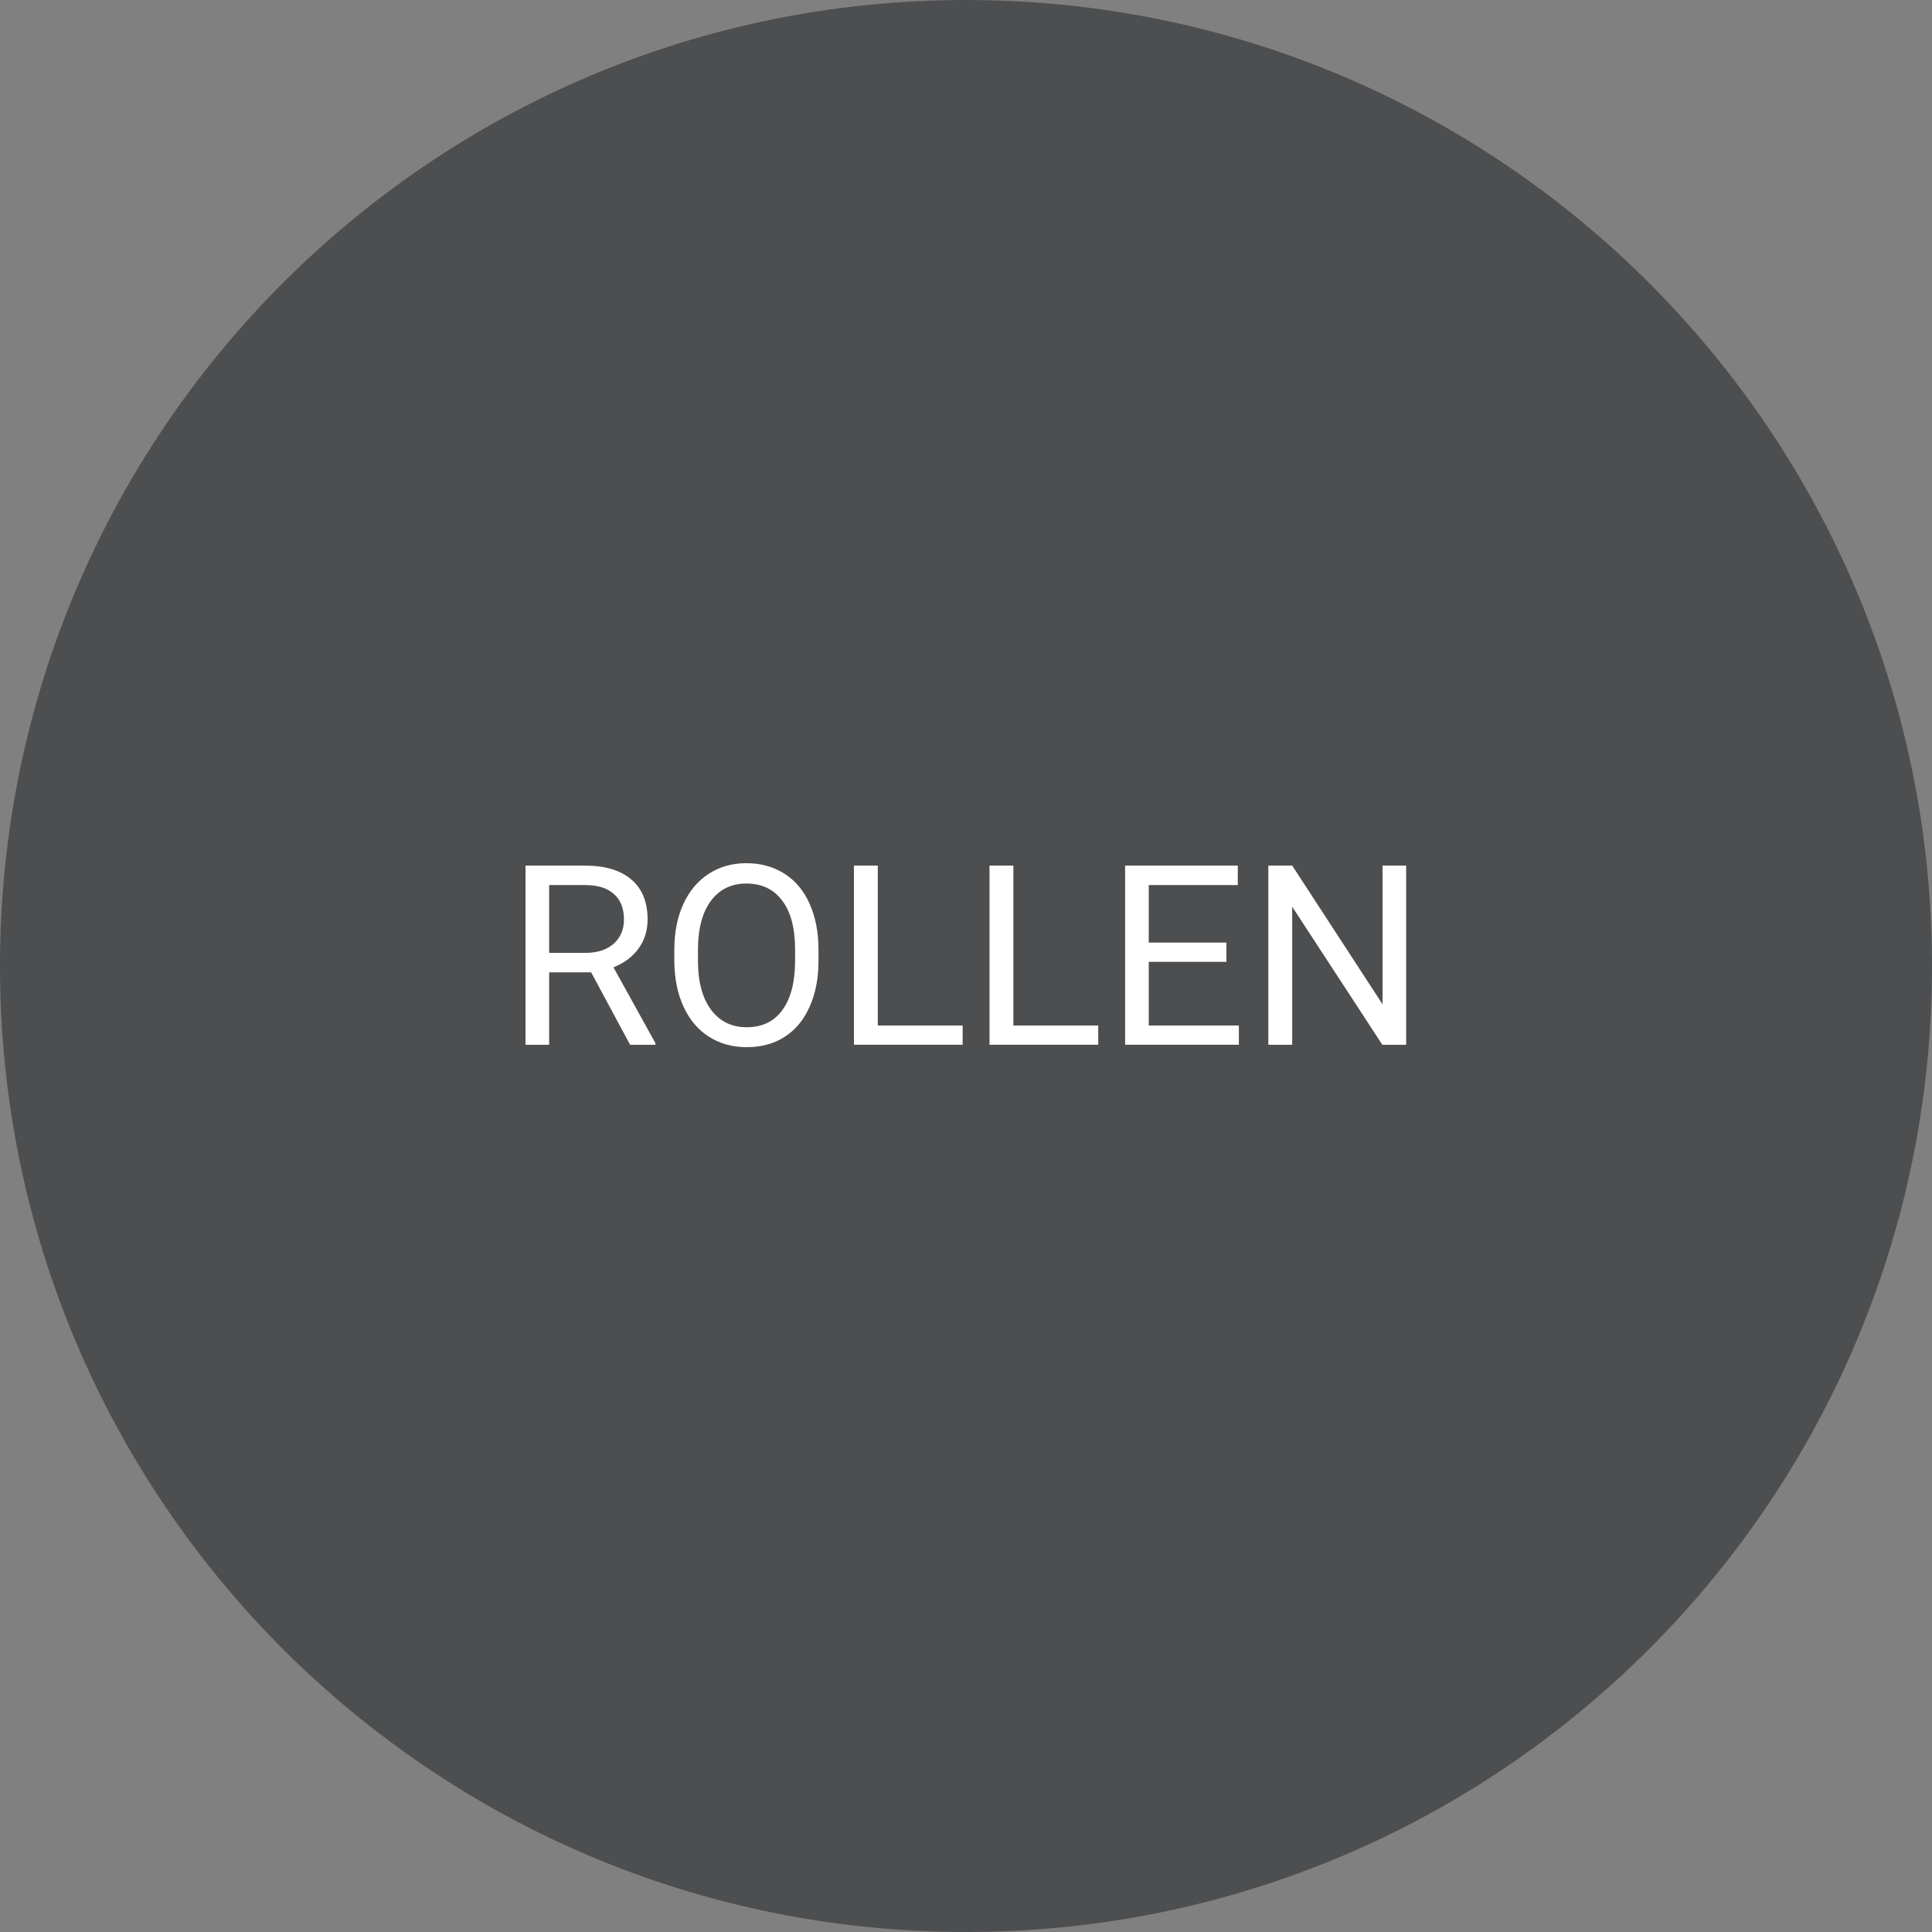 <svg xmlns="http://www.w3.org/2000/svg" xmlns:xlink="http://www.w3.org/1999/xlink" width="184" zoomAndPan="magnify" viewBox="0 0 138 138" height="184" preserveAspectRatio="xMidYMid meet" version="1.0"><rect x="0" y="0" width="138" height="138" fill="#808080" stroke="none"/><defs><g/><clipPath id="d419809daa"><path d="M 69 0 C 30.891 0 0 30.891 0 69 C 0 107.109 30.891 138 69 138 C 107.109 138 138 107.109 138 69 C 138 30.891 107.109 0 69 0 Z M 69 0 " clip-rule="nonzero"/></clipPath></defs><g clip-path="url(#d419809daa)"><rect x="-13.8" width="165.6" fill="#4d4e50" y="-13.8" height="165.6" fill-opacity="1"/></g><g fill="#ffffff" fill-opacity="1"><g transform="translate(36.053, 74.625)"><g><path d="M 6.172 -5.172 L 3.172 -5.172 L 3.172 0 L 1.484 0 L 1.484 -12.797 L 5.719 -12.797 C 7.156 -12.797 8.258 -12.469 9.031 -11.812 C 9.812 -11.156 10.203 -10.203 10.203 -8.953 C 10.203 -8.148 9.984 -7.453 9.547 -6.859 C 9.117 -6.273 8.523 -5.832 7.766 -5.531 L 10.766 -0.109 L 10.766 0 L 8.953 0 Z M 3.172 -6.562 L 5.766 -6.562 C 6.598 -6.562 7.266 -6.773 7.766 -7.203 C 8.266 -7.641 8.516 -8.223 8.516 -8.953 C 8.516 -9.742 8.273 -10.348 7.797 -10.766 C 7.328 -11.191 6.645 -11.406 5.75 -11.406 L 3.172 -11.406 Z M 3.172 -6.562 "/></g></g><g transform="translate(47.136, 74.625)"><g><path d="M 11.328 -5.984 C 11.328 -4.734 11.113 -3.641 10.688 -2.703 C 10.27 -1.766 9.676 -1.051 8.906 -0.562 C 8.133 -0.07 7.234 0.172 6.203 0.172 C 5.191 0.172 4.297 -0.07 3.516 -0.562 C 2.734 -1.062 2.129 -1.77 1.703 -2.688 C 1.273 -3.602 1.051 -4.664 1.031 -5.875 L 1.031 -6.797 C 1.031 -8.023 1.242 -9.109 1.672 -10.047 C 2.109 -10.992 2.719 -11.719 3.5 -12.219 C 4.281 -12.719 5.172 -12.969 6.172 -12.969 C 7.203 -12.969 8.109 -12.719 8.891 -12.219 C 9.672 -11.727 10.27 -11.016 10.688 -10.078 C 11.113 -9.141 11.328 -8.047 11.328 -6.797 Z M 9.656 -6.812 C 9.656 -8.332 9.348 -9.492 8.734 -10.297 C 8.129 -11.109 7.273 -11.516 6.172 -11.516 C 5.109 -11.516 4.27 -11.109 3.656 -10.297 C 3.051 -9.492 2.738 -8.367 2.719 -6.922 L 2.719 -5.984 C 2.719 -4.516 3.023 -3.359 3.641 -2.516 C 4.266 -1.672 5.117 -1.25 6.203 -1.25 C 7.285 -1.25 8.125 -1.645 8.719 -2.438 C 9.32 -3.238 9.633 -4.379 9.656 -5.859 Z M 9.656 -6.812 "/></g></g><g transform="translate(59.511, 74.625)"><g><path d="M 3.188 -1.375 L 9.25 -1.375 L 9.25 0 L 1.484 0 L 1.484 -12.797 L 3.188 -12.797 Z M 3.188 -1.375 "/></g></g><g transform="translate(69.196, 74.625)"><g><path d="M 3.188 -1.375 L 9.25 -1.375 L 9.25 0 L 1.484 0 L 1.484 -12.797 L 3.188 -12.797 Z M 3.188 -1.375 "/></g></g><g transform="translate(78.882, 74.625)"><g><path d="M 8.719 -5.922 L 3.172 -5.922 L 3.172 -1.375 L 9.609 -1.375 L 9.609 0 L 1.484 0 L 1.484 -12.797 L 9.531 -12.797 L 9.531 -11.406 L 3.172 -11.406 L 3.172 -7.297 L 8.719 -7.297 Z M 8.719 -5.922 "/></g></g><g transform="translate(89.112, 74.625)"><g><path d="M 11.328 0 L 9.625 0 L 3.188 -9.859 L 3.188 0 L 1.484 0 L 1.484 -12.797 L 3.188 -12.797 L 9.641 -2.891 L 9.641 -12.797 L 11.328 -12.797 Z M 11.328 0 "/></g></g></g></svg>